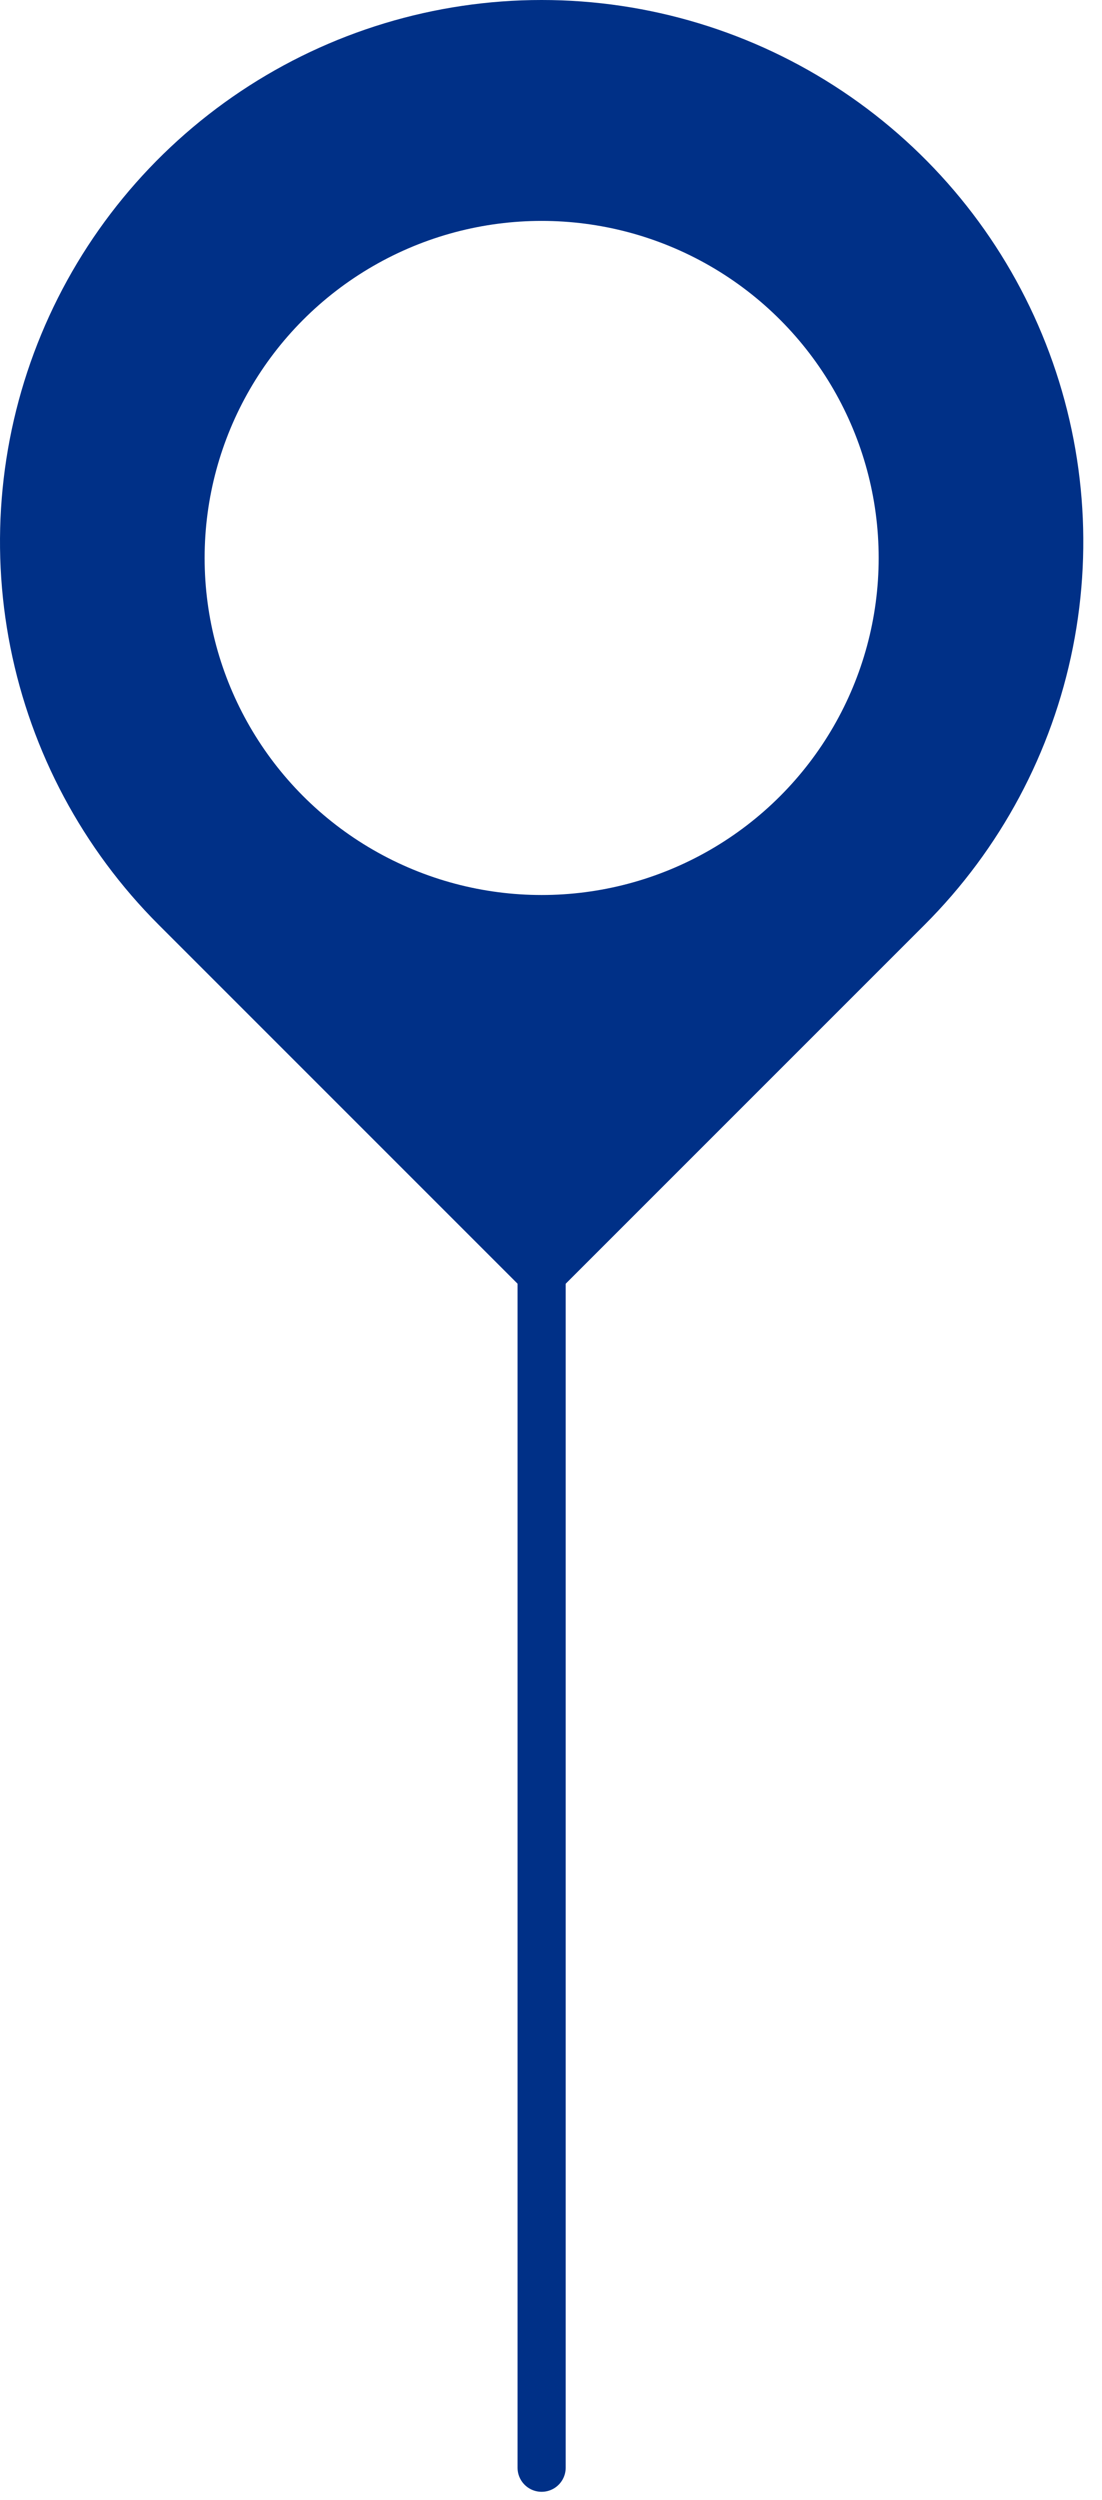 <?xml version="1.0" encoding="UTF-8"?> <svg xmlns="http://www.w3.org/2000/svg" width="41" height="93" viewBox="0 0 41 93" fill="none"> <path d="M34.402 34.402L20.152 48.652L5.902 34.402C3.084 31.584 1.165 27.993 0.387 24.084C-0.39 20.174 0.009 16.122 1.534 12.44C3.059 8.758 5.642 5.611 8.956 3.396C12.27 1.182 16.166 0 20.152 0C24.138 0 28.034 1.182 31.348 3.396C34.662 5.611 37.245 8.758 38.77 12.44C40.296 16.122 40.695 20.174 39.917 24.084C39.14 27.993 37.22 31.584 34.402 34.402Z" fill="#003087"></path> <g filter="url(#filter0_d_228_47)"> <circle cx="20.152" cy="19.257" r="12.539" fill="white"></circle> </g> <line x1="20.151" y1="42.544" x2="20.151" y2="91.804" stroke="#003087" stroke-width="1.791" stroke-linecap="round"></line> <defs> <filter id="filter0_d_228_47" x="2.613" y="3.218" width="35.078" height="35.078" filterUnits="userSpaceOnUse" color-interpolation-filters="sRGB"> <feFlood flood-opacity="0" result="BackgroundImageFix"></feFlood> <feColorMatrix in="SourceAlpha" type="matrix" values="0 0 0 0 0 0 0 0 0 0 0 0 0 0 0 0 0 0 127 0" result="hardAlpha"></feColorMatrix> <feOffset dy="1.5"></feOffset> <feGaussianBlur stdDeviation="2.5"></feGaussianBlur> <feComposite in2="hardAlpha" operator="out"></feComposite> <feColorMatrix type="matrix" values="0 0 0 0 0.373 0 0 0 0 0.647 0 0 0 0 1 0 0 0 1 0"></feColorMatrix> <feBlend mode="normal" in2="BackgroundImageFix" result="effect1_dropShadow_228_47"></feBlend> <feBlend mode="normal" in="SourceGraphic" in2="effect1_dropShadow_228_47" result="shape"></feBlend> </filter> </defs> </svg> 